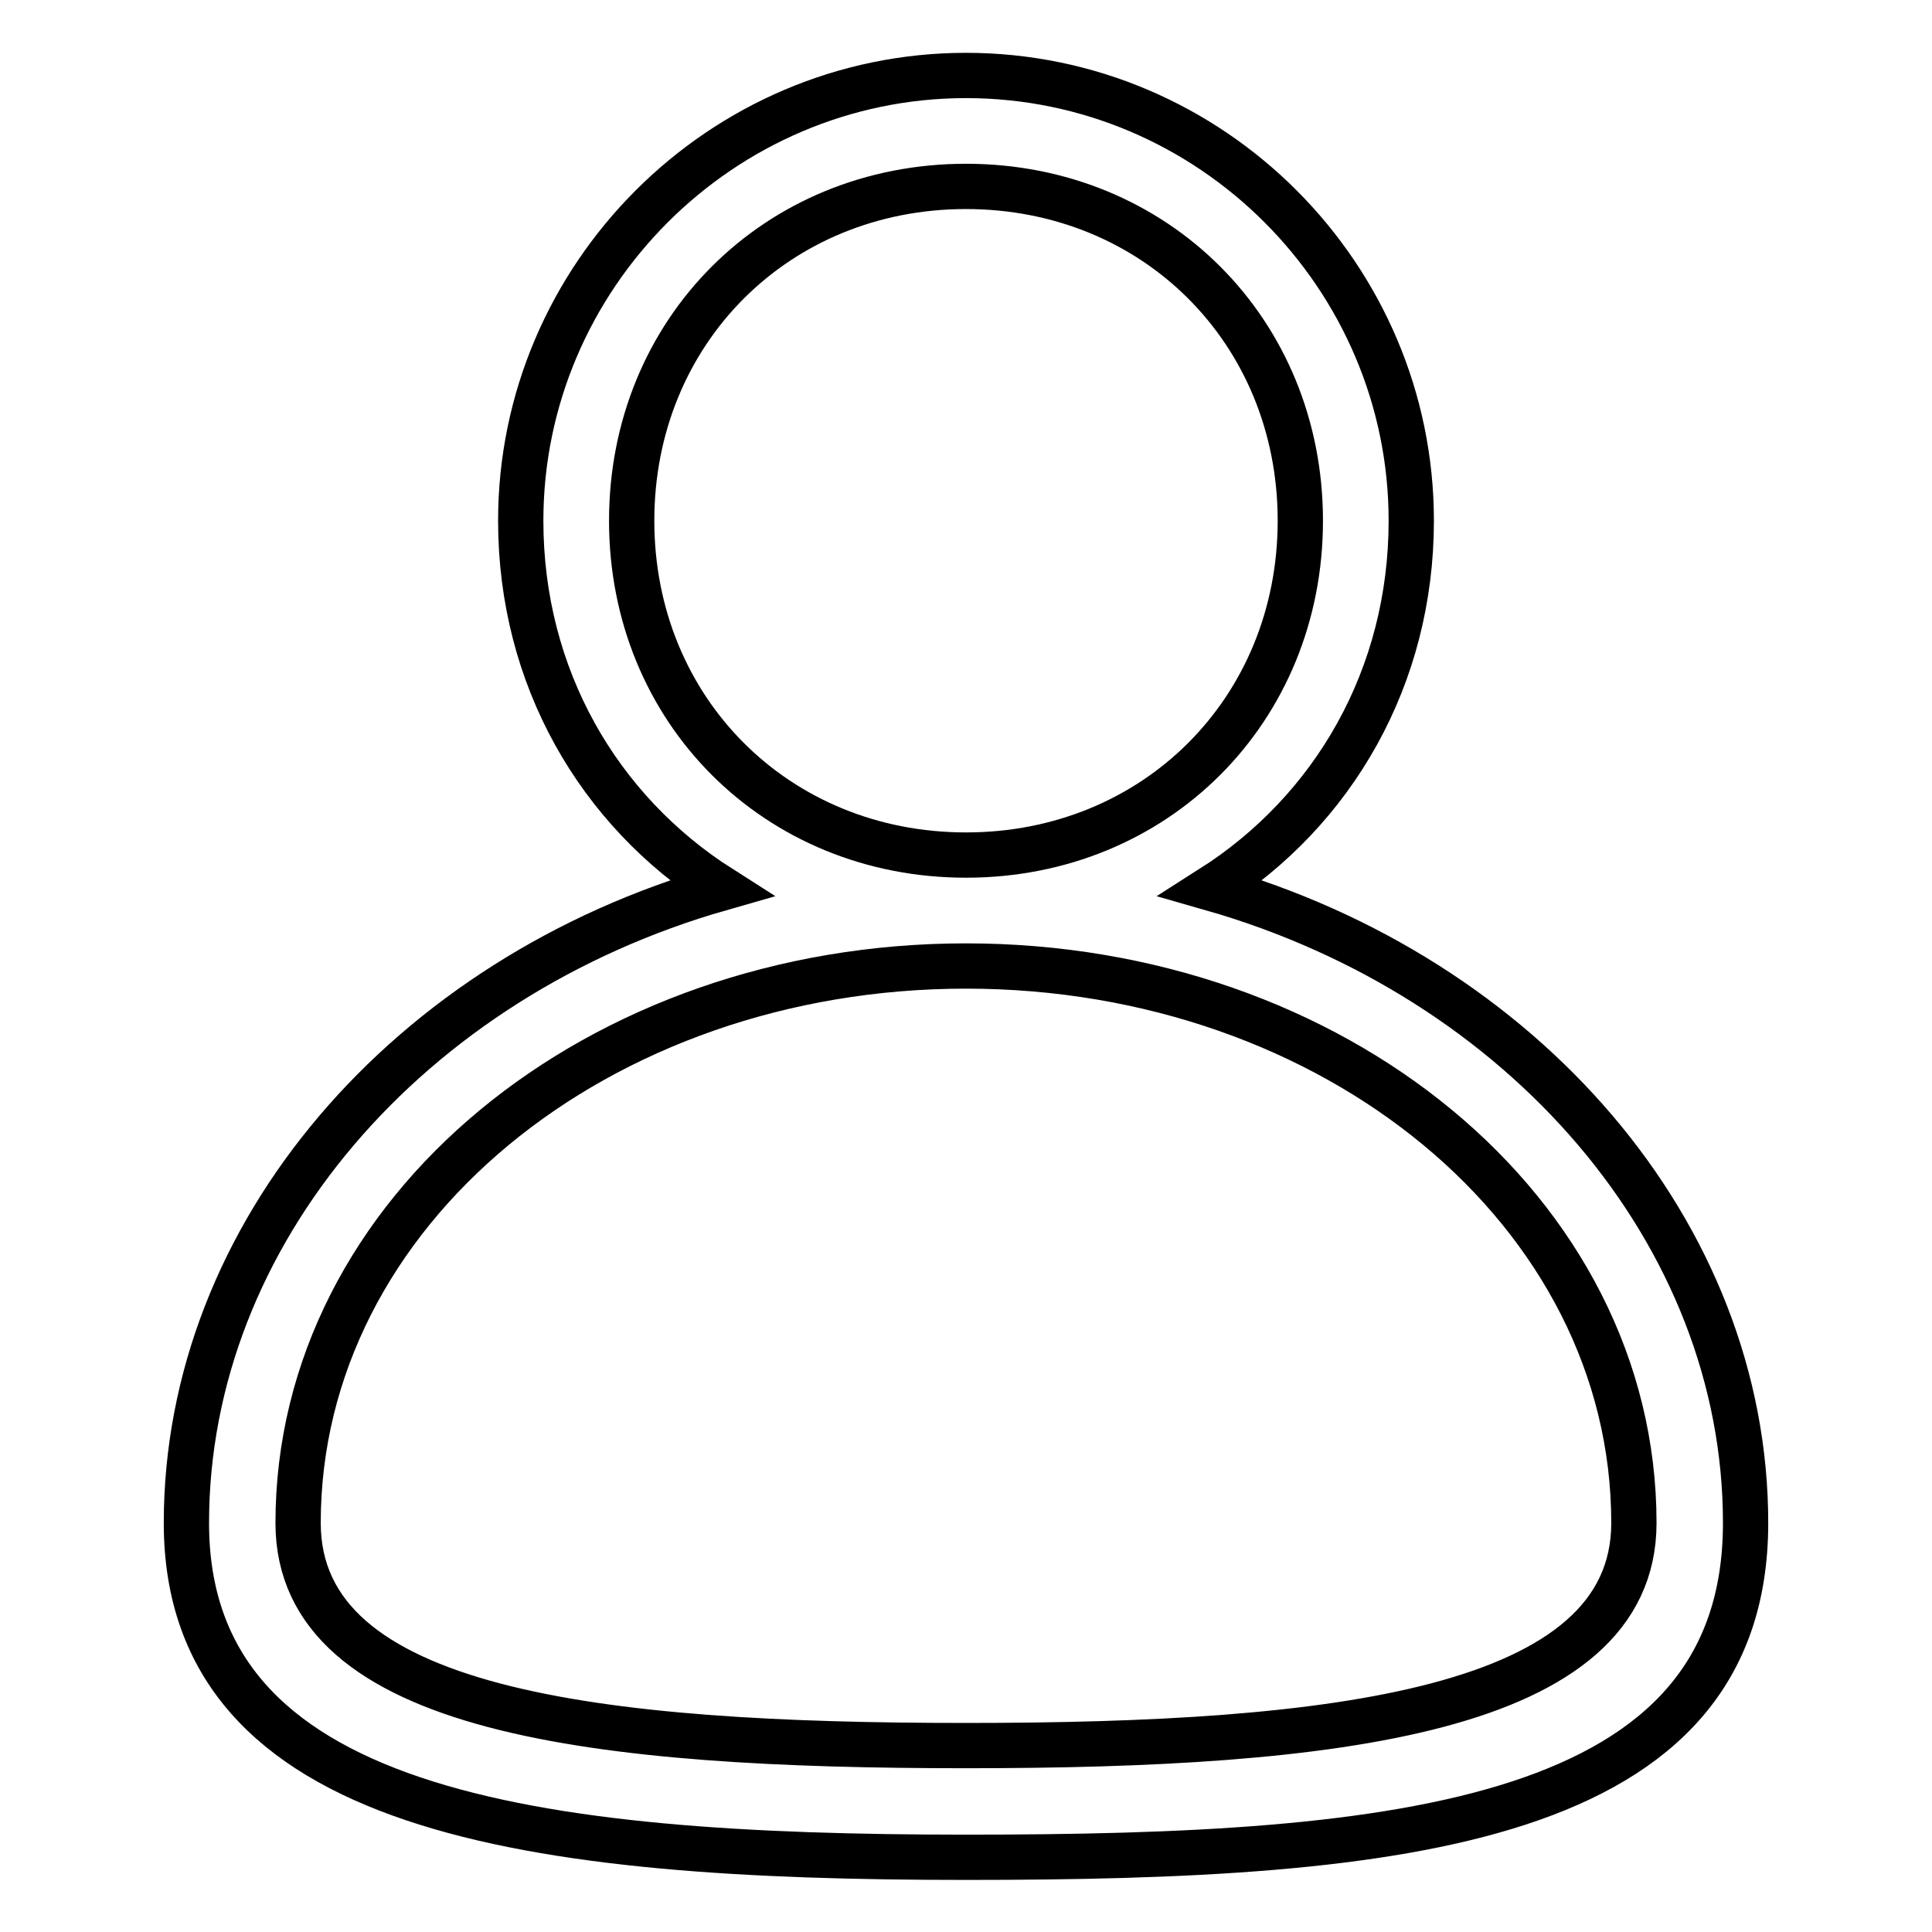 <?xml version="1.0" encoding="utf-8"?>
<!-- Svg Vector Icons : http://www.onlinewebfonts.com/icon -->
<!DOCTYPE svg PUBLIC "-//W3C//DTD SVG 1.1//EN" "http://www.w3.org/Graphics/SVG/1.1/DTD/svg11.dtd">
<svg version="1.1" xmlns="http://www.w3.org/2000/svg" xmlns:xlink="http://www.w3.org/1999/xlink" x="0px" y="0px" viewBox="0 0 256 256" enable-background="new 0 0 256 256" xml:space="preserve">
<g><g><path stroke-width="6" fill-opacity="0" stroke="#000000"  d="M160.5,117.7c16.2-10.3,26.5-28,26.5-48.7c0-32.4-26.5-59-59-59c-32.4,0-59,26.6-59,59c0,20.7,10.3,38.4,26.5,48.7c-41.3,11.8-70.8,45.7-70.8,84.1c0,38.4,45.7,44.3,103.3,44.3s103.3-4.4,103.3-44.3C231.3,163.4,201.8,129.5,160.5,117.7z M83.7,69c0-25.1,19.2-44.3,44.3-44.3c25.1,0,44.3,19.2,44.3,44.3c0,25.1-19.2,44.3-44.3,44.3C102.9,113.3,83.7,94.1,83.7,69z M128,231.3c-48.7,0-88.5-4.4-88.5-29.5c0-41.3,39.8-73.8,88.5-73.8c48.7,0,88.5,32.5,88.5,73.8C216.5,226.8,176.7,231.3,128,231.3z"/></g></g>
</svg>